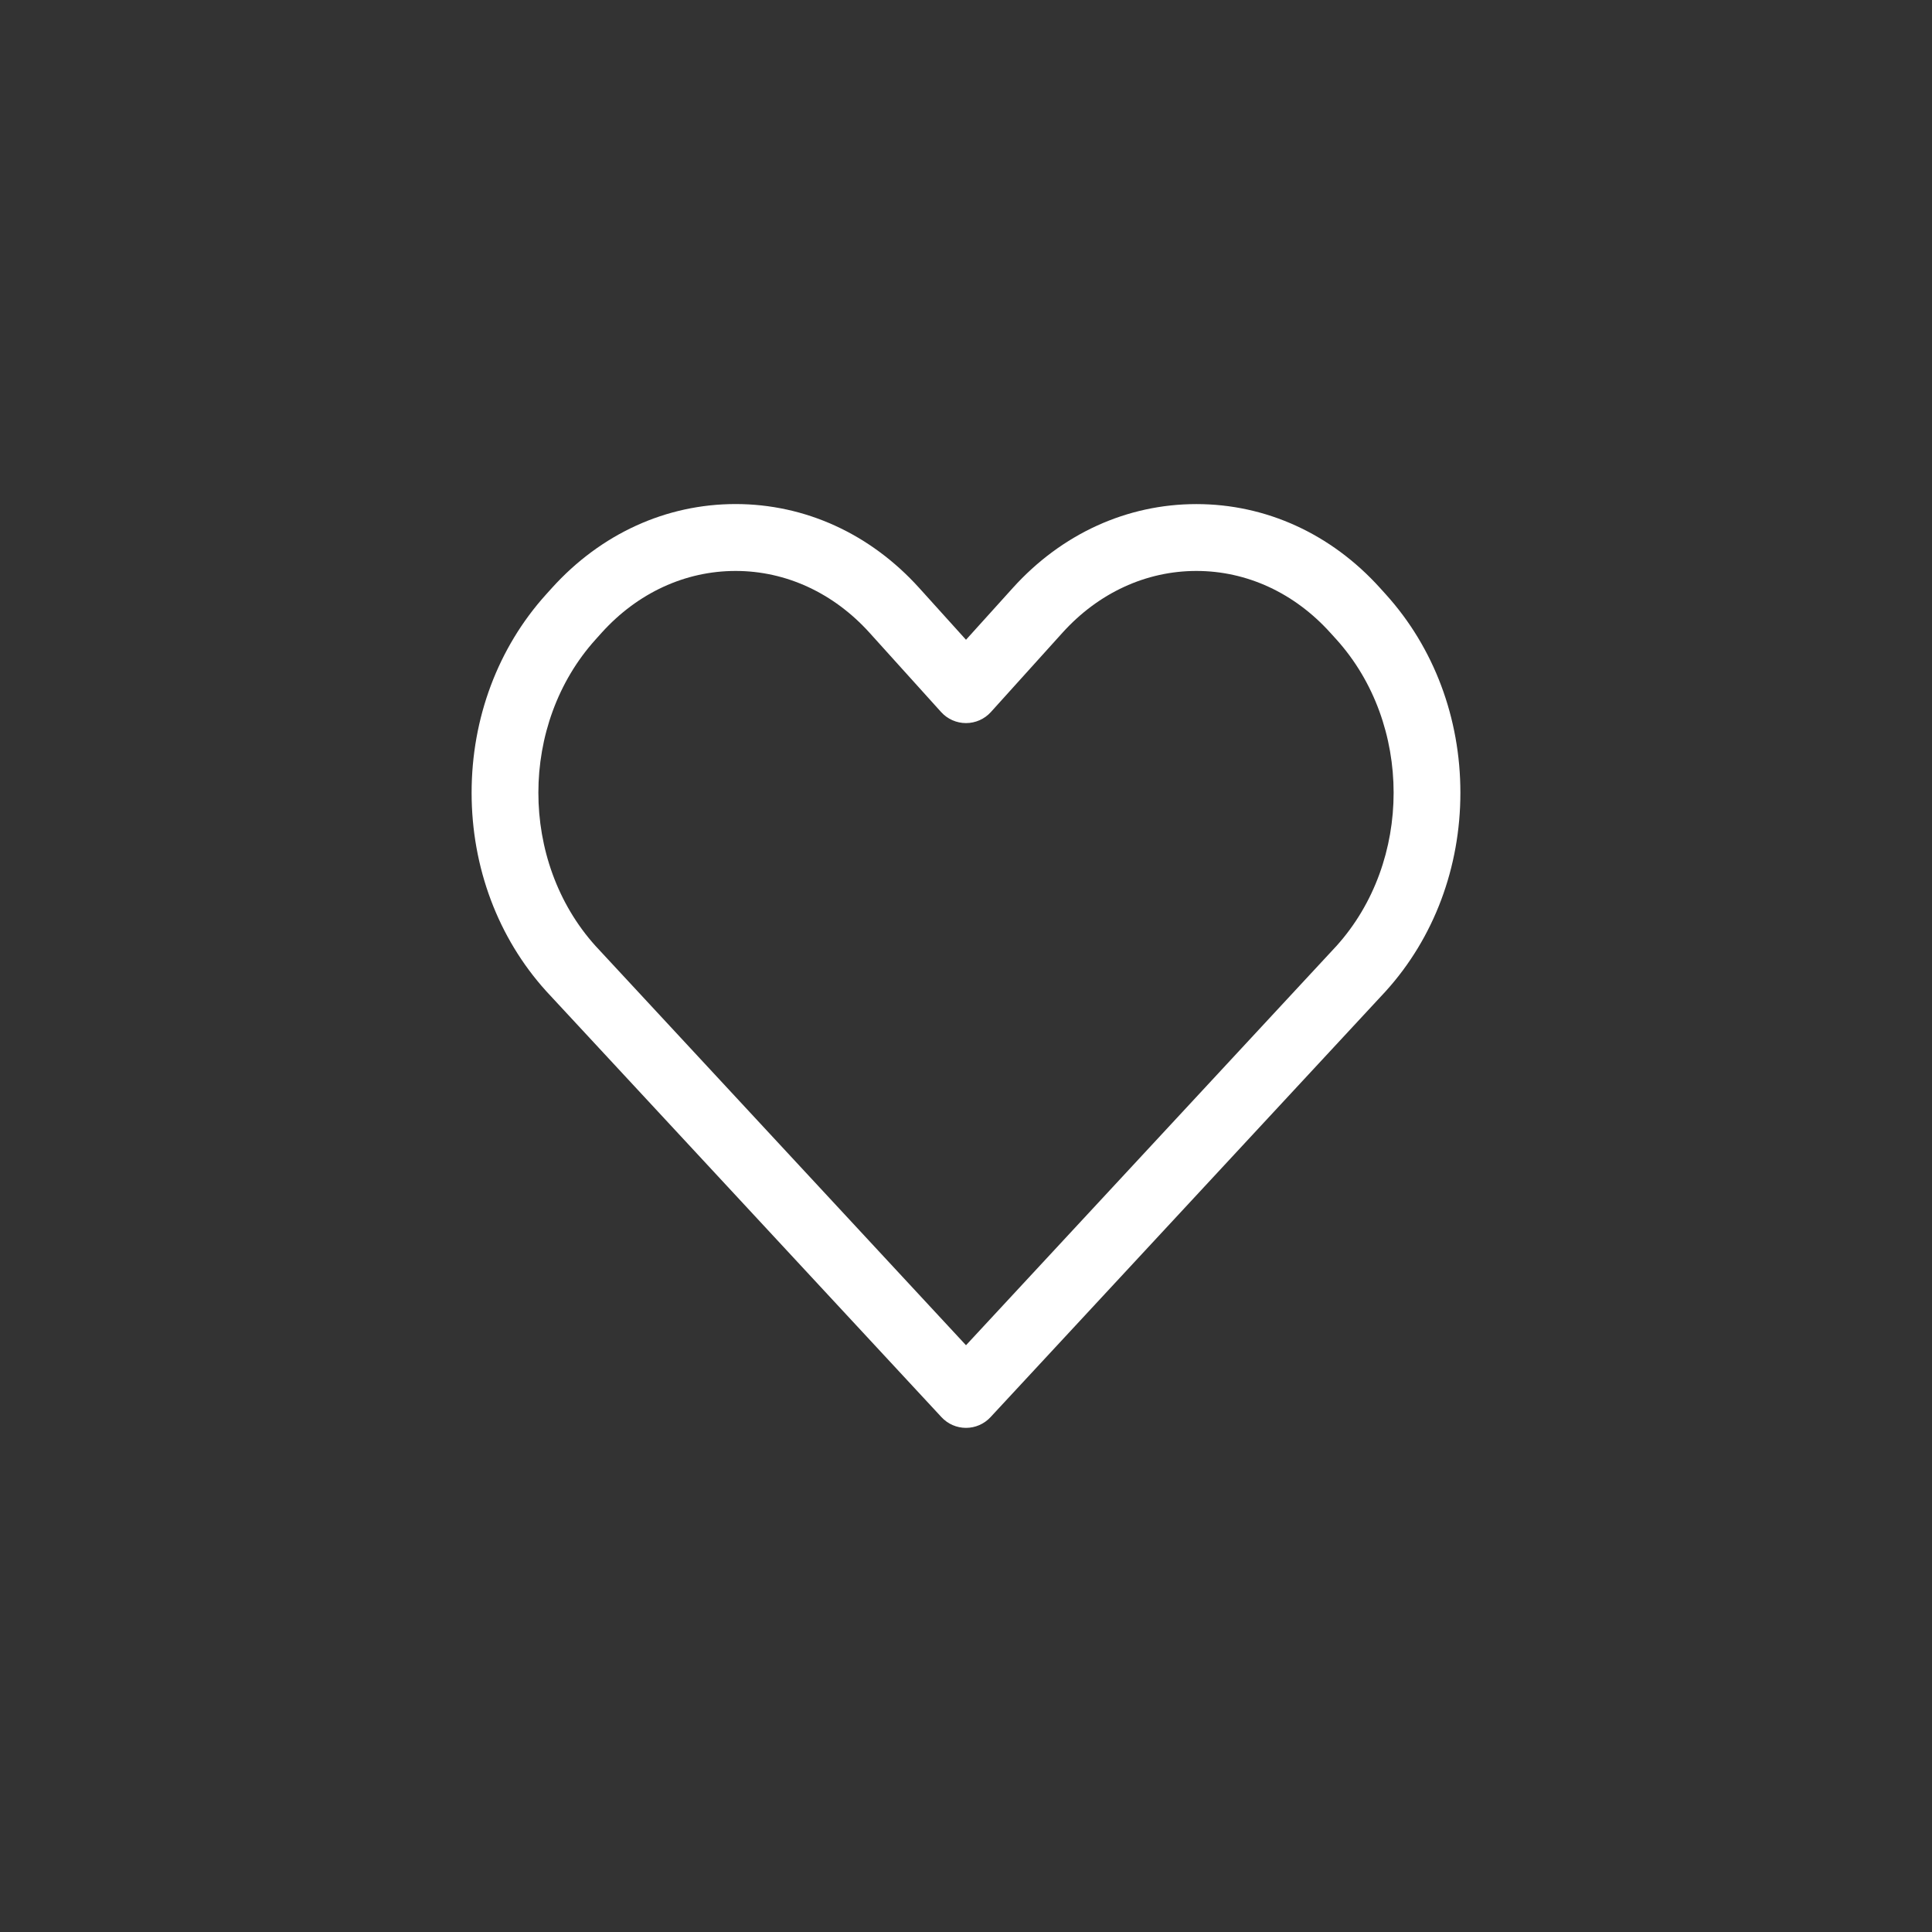 <svg width="48" height="48" viewBox="0 0 48 48" fill="none" xmlns="http://www.w3.org/2000/svg">
<rect x="0" y="0" width="48" height="48" fill="#333333" stroke="none"/>
<path d="M24 35.475C23.769 35.475 23.548 35.379 23.391 35.209L13.573 24.628C13.57 24.625 13.568 24.622 13.565 24.619C12.374 23.3 11.717 21.551 11.717 19.695C11.717 17.84 12.374 16.091 13.565 14.771L13.714 14.606C14.928 13.263 16.547 12.523 18.275 12.523C20.003 12.523 21.623 13.263 22.836 14.606L24 15.895L25.164 14.606C26.377 13.263 27.997 12.524 29.724 12.524C31.453 12.524 33.072 13.263 34.285 14.606L34.434 14.771C35.626 16.091 36.283 17.84 36.283 19.695C36.283 21.551 35.626 23.3 34.435 24.619C34.432 24.622 34.43 24.625 34.427 24.628L24.609 35.209C24.452 35.379 24.231 35.475 24 35.475ZM14.795 23.501L24 33.422L33.205 23.501C35.099 21.4 35.097 17.985 33.201 15.885L33.052 15.721C32.158 14.73 30.976 14.185 29.724 14.185C28.473 14.185 27.291 14.73 26.397 15.72L24.617 17.692C24.459 17.866 24.235 17.965 24 17.965C23.765 17.965 23.541 17.866 23.383 17.692L21.603 15.72C20.709 14.731 19.527 14.185 18.276 14.185C17.024 14.185 15.842 14.73 14.948 15.72L14.799 15.886C12.903 17.985 12.901 21.4 14.795 23.501Z" fill="white"/>
</svg>